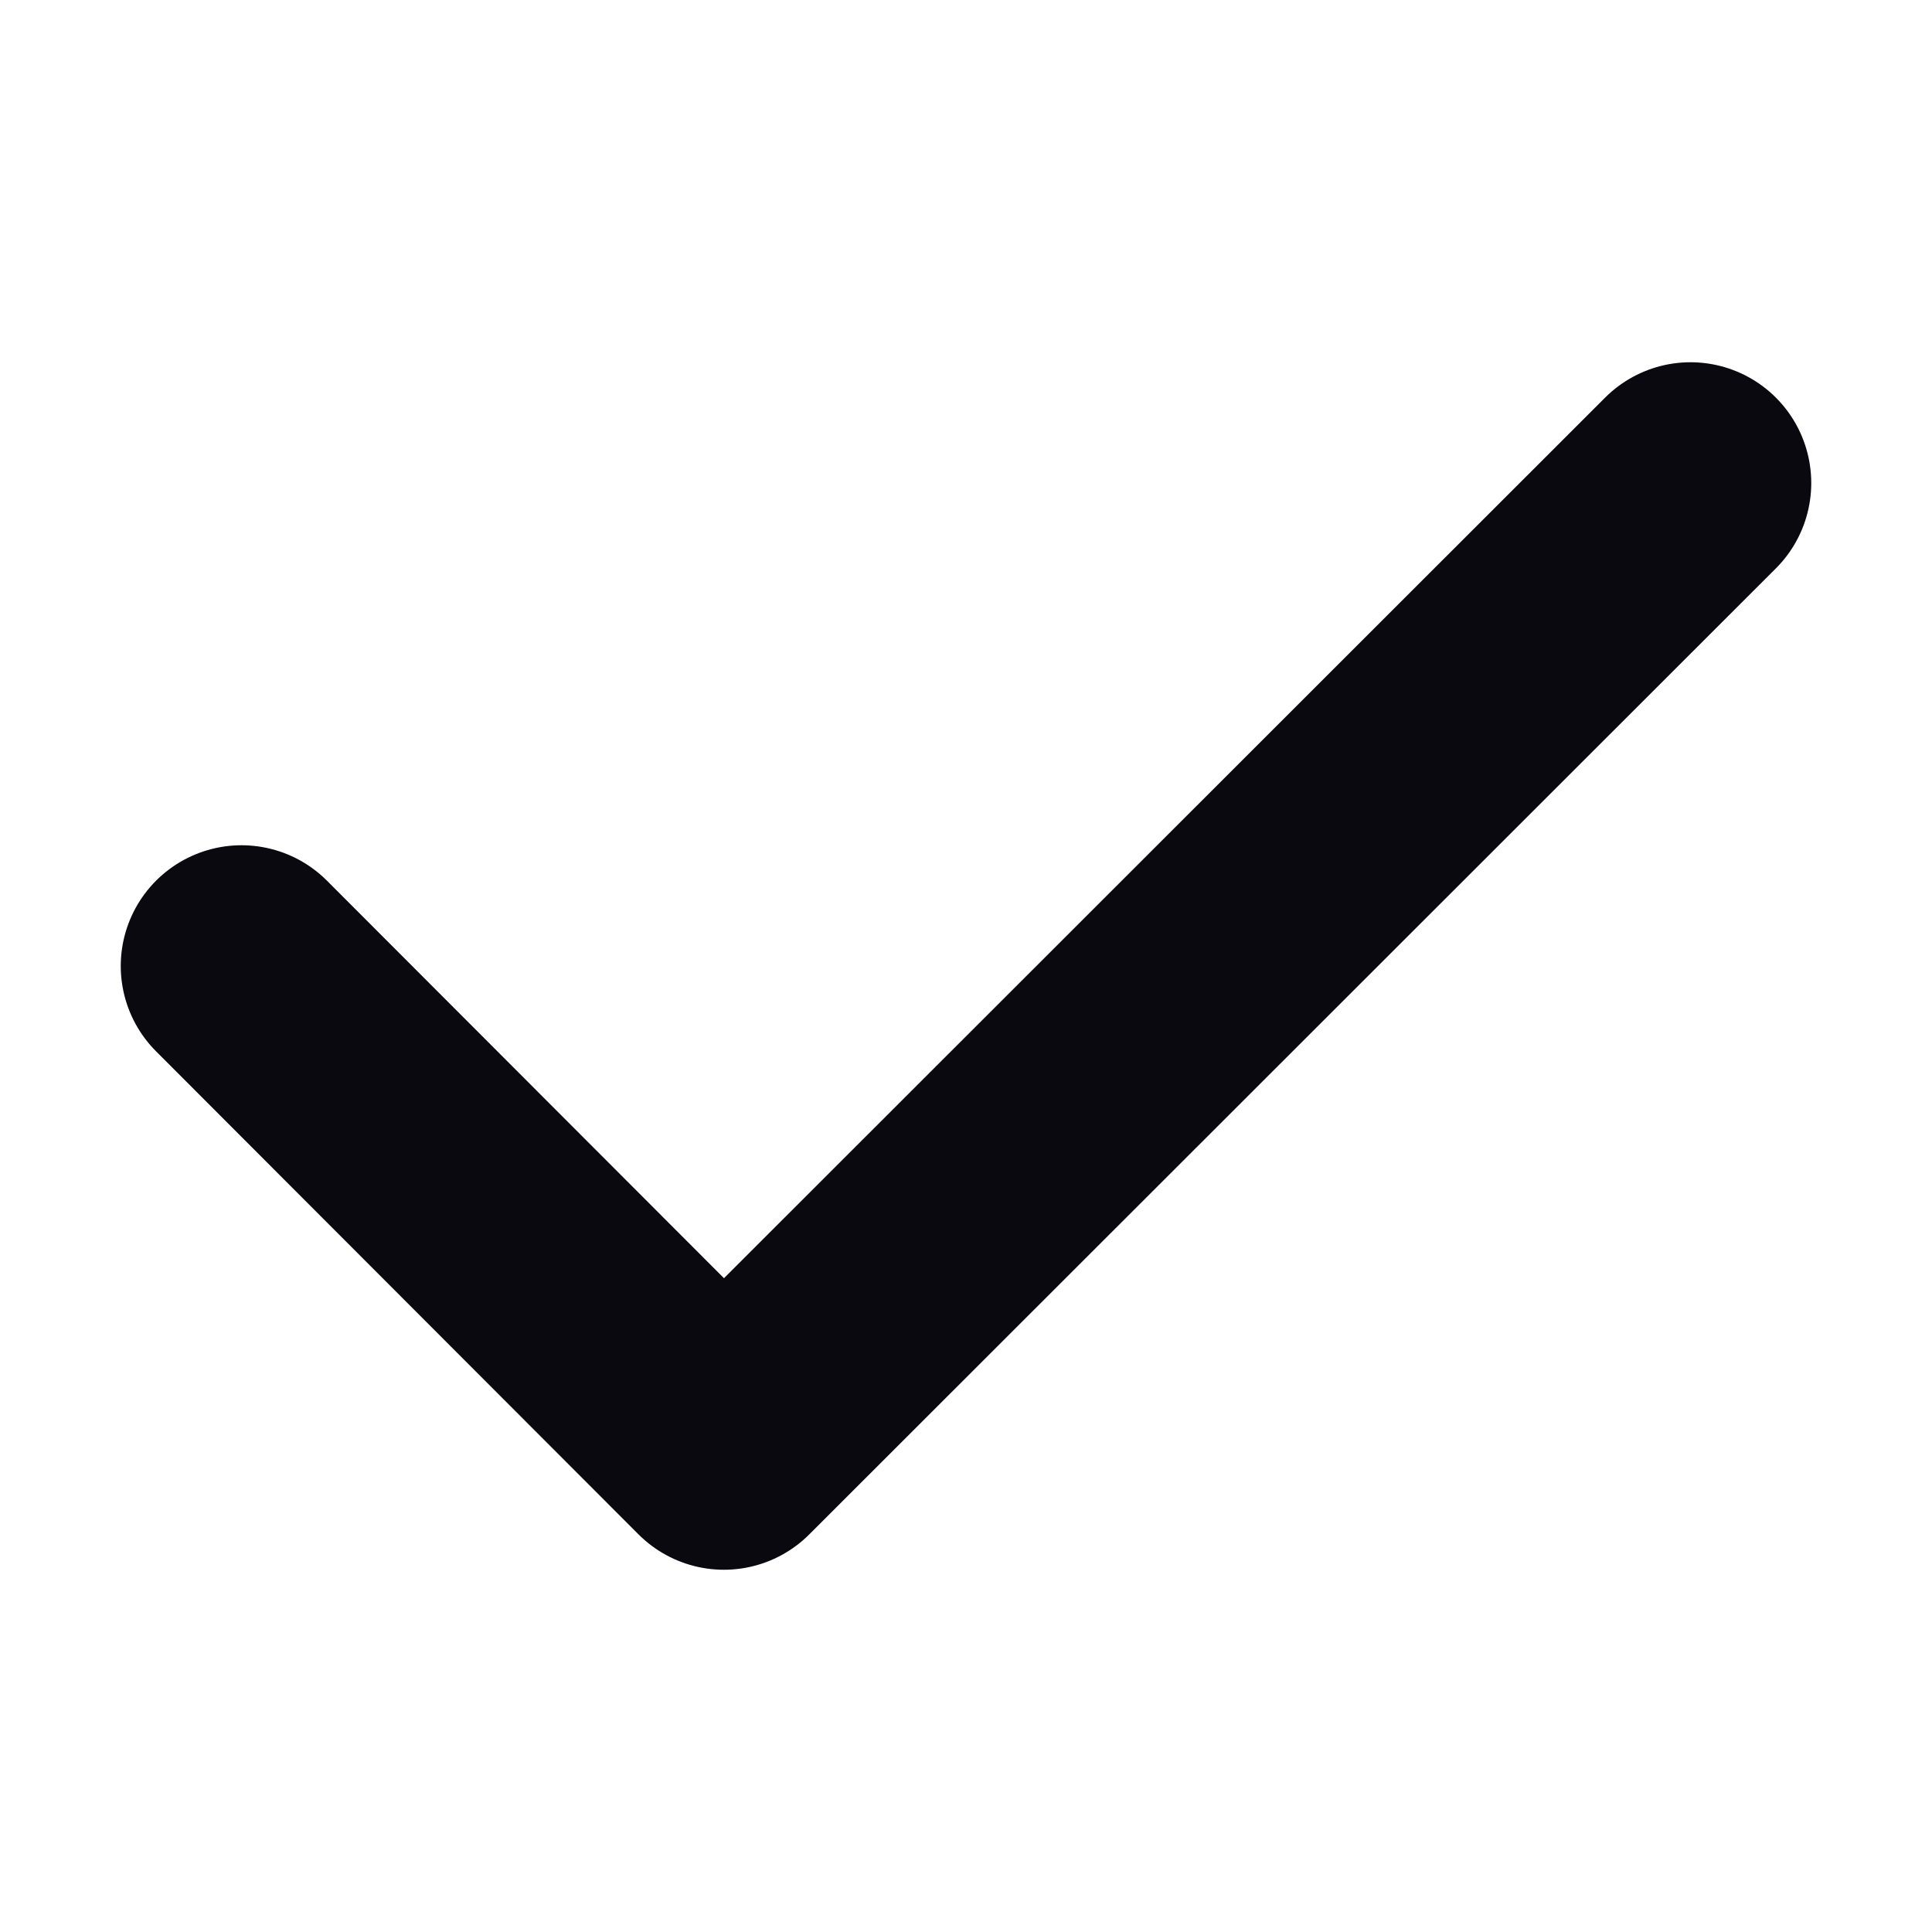 <svg width="16" height="16" viewBox="0 0 16 16" fill="none" xmlns="http://www.w3.org/2000/svg">
<path d="M2 8L5.995 12L14 4" stroke="#0A090F" stroke-width="2" stroke-linecap="round" stroke-linejoin="round"/>
</svg>

